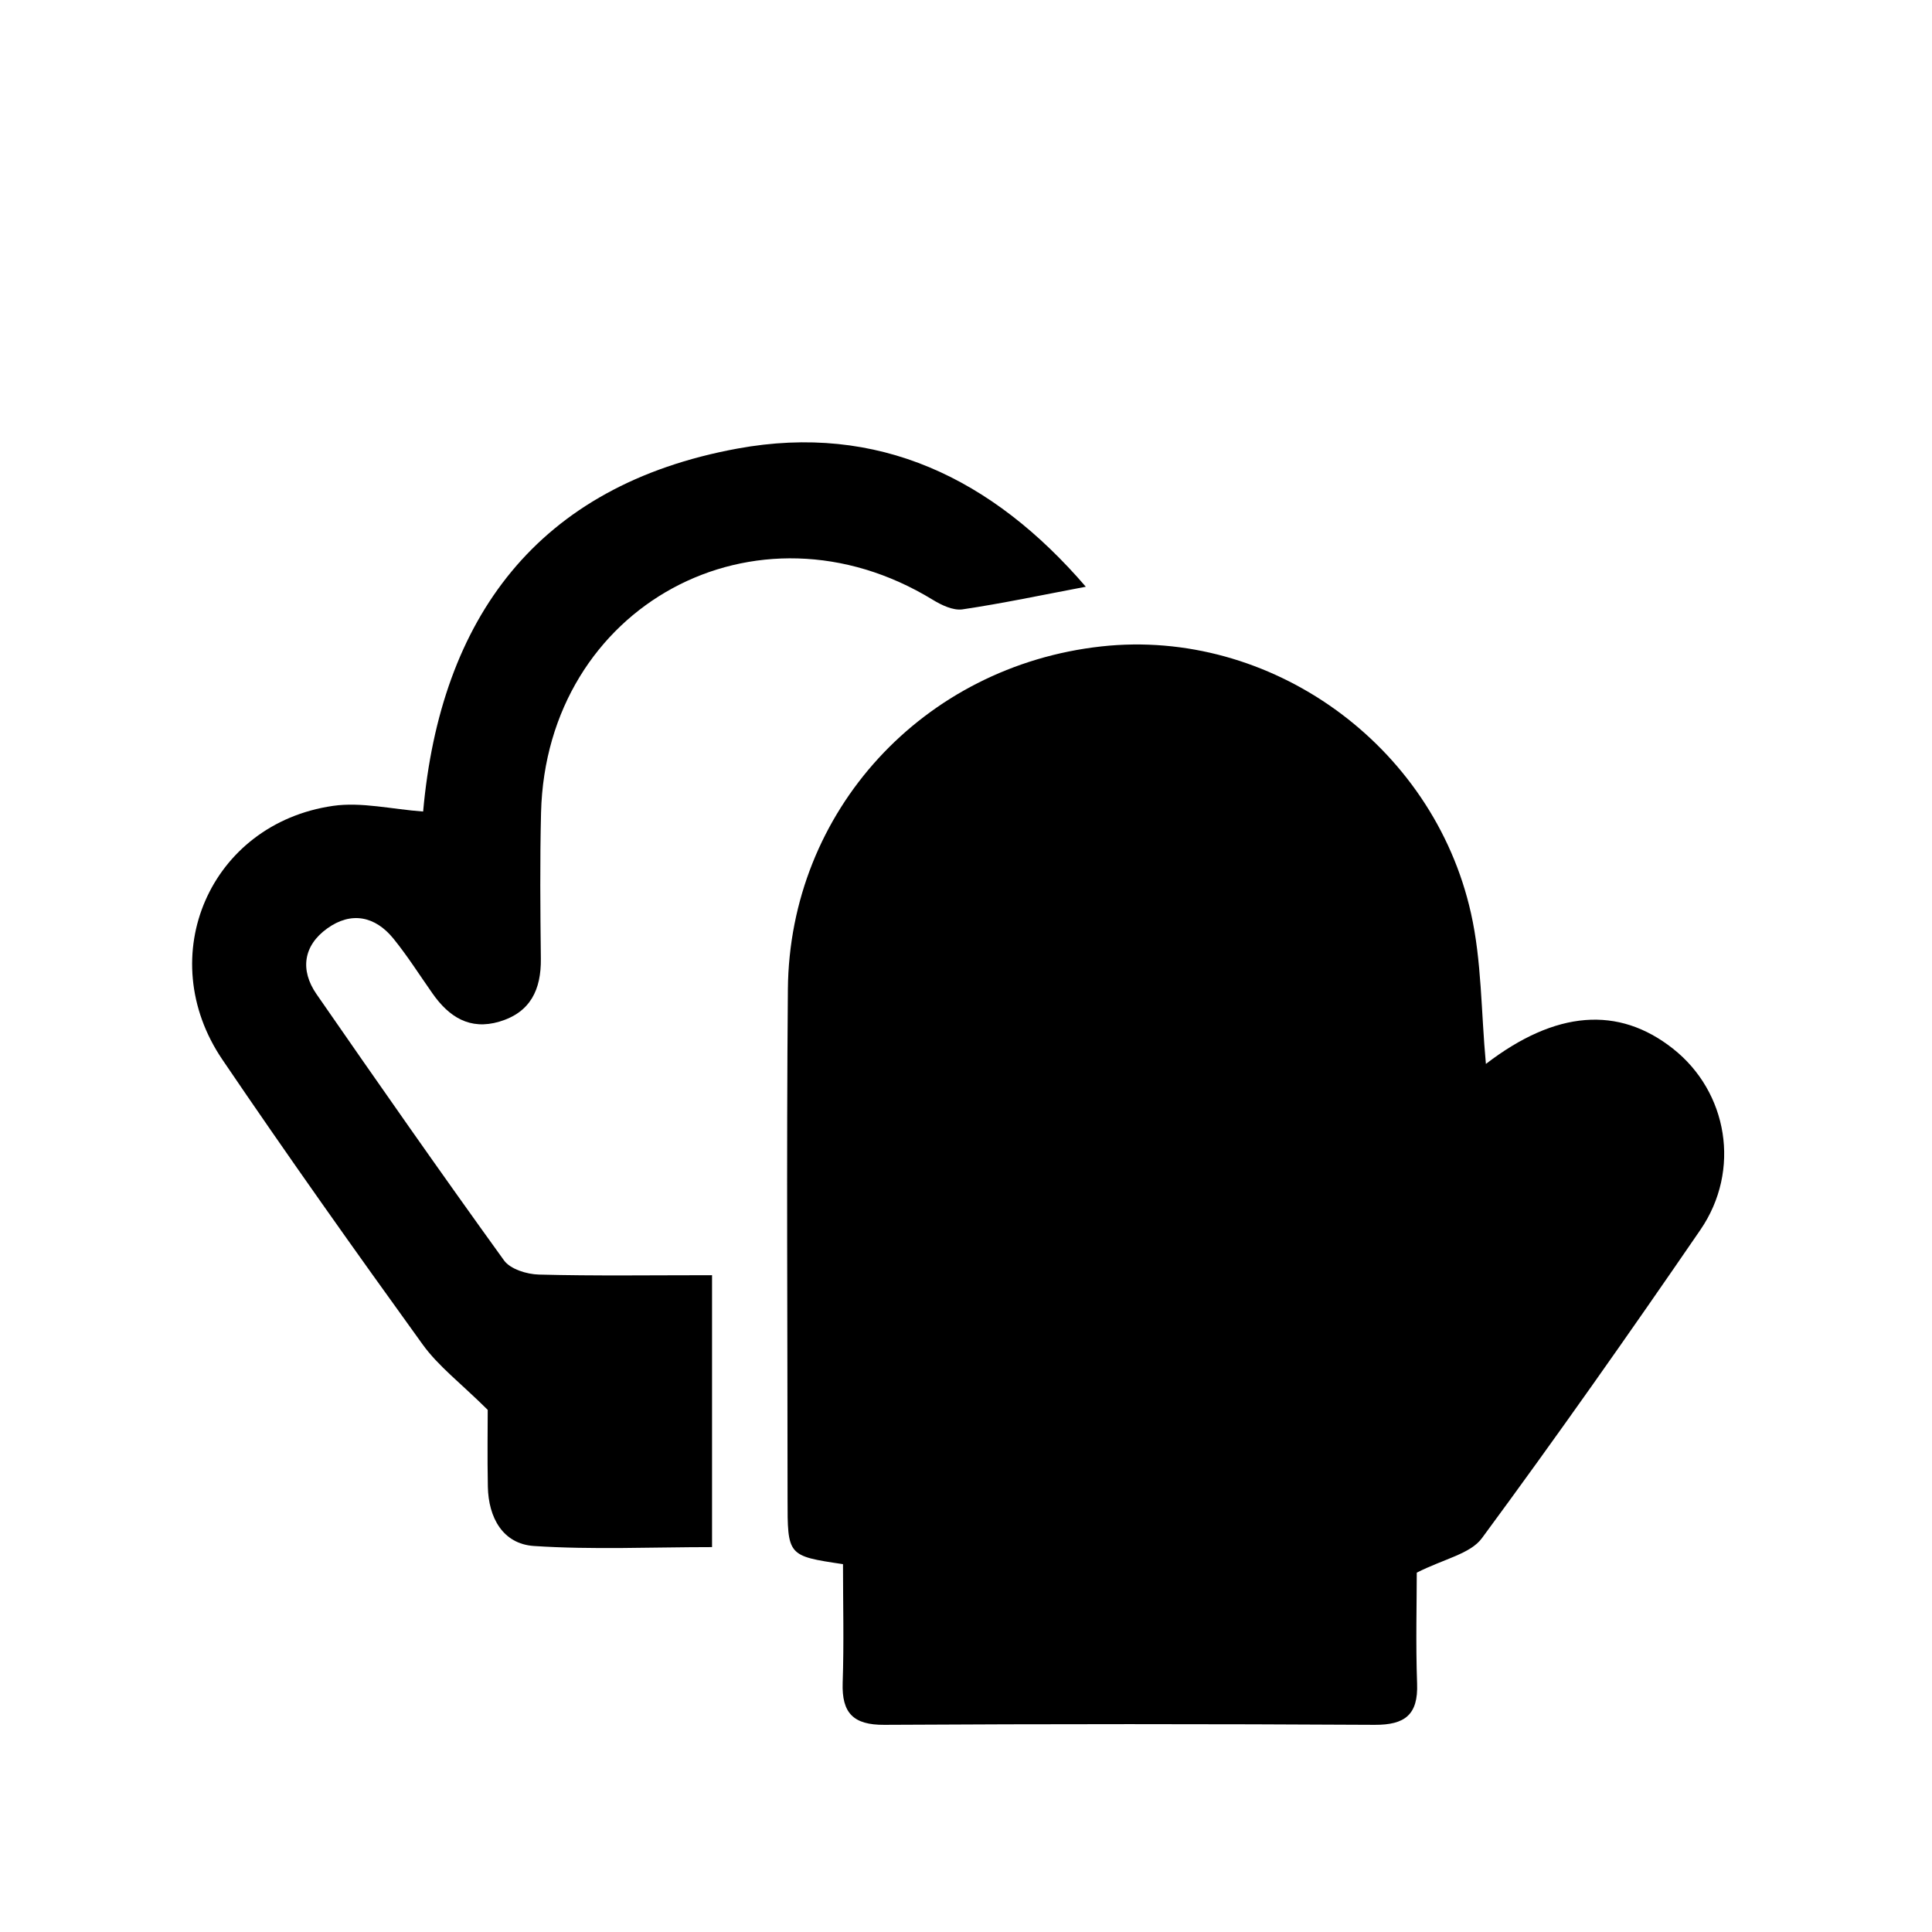 <?xml version="1.0" encoding="UTF-8"?>
<!-- Uploaded to: ICON Repo, www.svgrepo.com, Generator: ICON Repo Mixer Tools -->
<svg fill="#000000" width="800px" height="800px" version="1.1" viewBox="144 144 512 512" xmlns="http://www.w3.org/2000/svg">
 <g fill-rule="evenodd">
  <path d="m537.78 425.95c18.516-14.223 35.137-15.418 49.539-4.07 14.559 11.457 18.148 32.242 7.289 48.062-18.883 27.527-38.09 54.844-57.887 81.691-3.074 4.176-10.066 5.481-17.262 9.133 0 7.906-0.297 18.66 0.086 29.391 0.312 8.254-3.211 10.977-11.227 10.941-43.324-0.246-86.641-0.246-129.96 0-8.195 0.051-11.309-3.098-11.039-11.141 0.359-10.5 0.086-20.992 0.086-31.441-14.715-2.191-14.699-2.191-14.691-17.434 0-44.969-0.309-89.941 0.086-134.91 0.406-47.266 35.887-85.684 83.129-90.871 44.605-4.891 87.859 25.867 97.891 70.684 2.852 12.672 2.672 26.004 3.961 39.961z"/>
  <path d="m332.7 481.94v72.059c-15.887 0-31.617 0.734-47.23-0.297-8.211-0.562-12.02-7.496-12.184-15.707-0.16-7.914-0.035-15.836-0.035-20.367-7.129-7.07-13.094-11.566-17.262-17.355-17.996-24.93-35.797-50.008-53.055-75.465-18.566-27.379-3.269-62.523 29.305-67.242 7.57-1.094 15.586 0.898 23.895 1.496 4.586-51.137 30.145-86.445 83.285-96.184 37.273-6.832 67.574 7.82 92.332 36.613-11.566 2.188-22.078 4.422-32.676 5.996-2.484 0.359-5.578-1.129-7.891-2.543-46.762-28.582-102.43 1.586-103.8 56.41-0.316 12.883-0.195 25.789-0.051 38.699 0.102 8.188-2.742 14.238-10.988 16.691-7.844 2.324-13.375-1.254-17.73-7.473-3.422-4.867-6.613-9.922-10.352-14.531-4.867-5.996-11.215-7.238-17.527-2.707-6.359 4.559-7.273 11.039-2.852 17.434 16.375 23.648 32.848 47.23 49.688 70.555 1.672 2.324 6.051 3.672 9.219 3.75 14.875 0.391 29.762 0.168 45.914 0.168z"/>
 </g>
</svg>